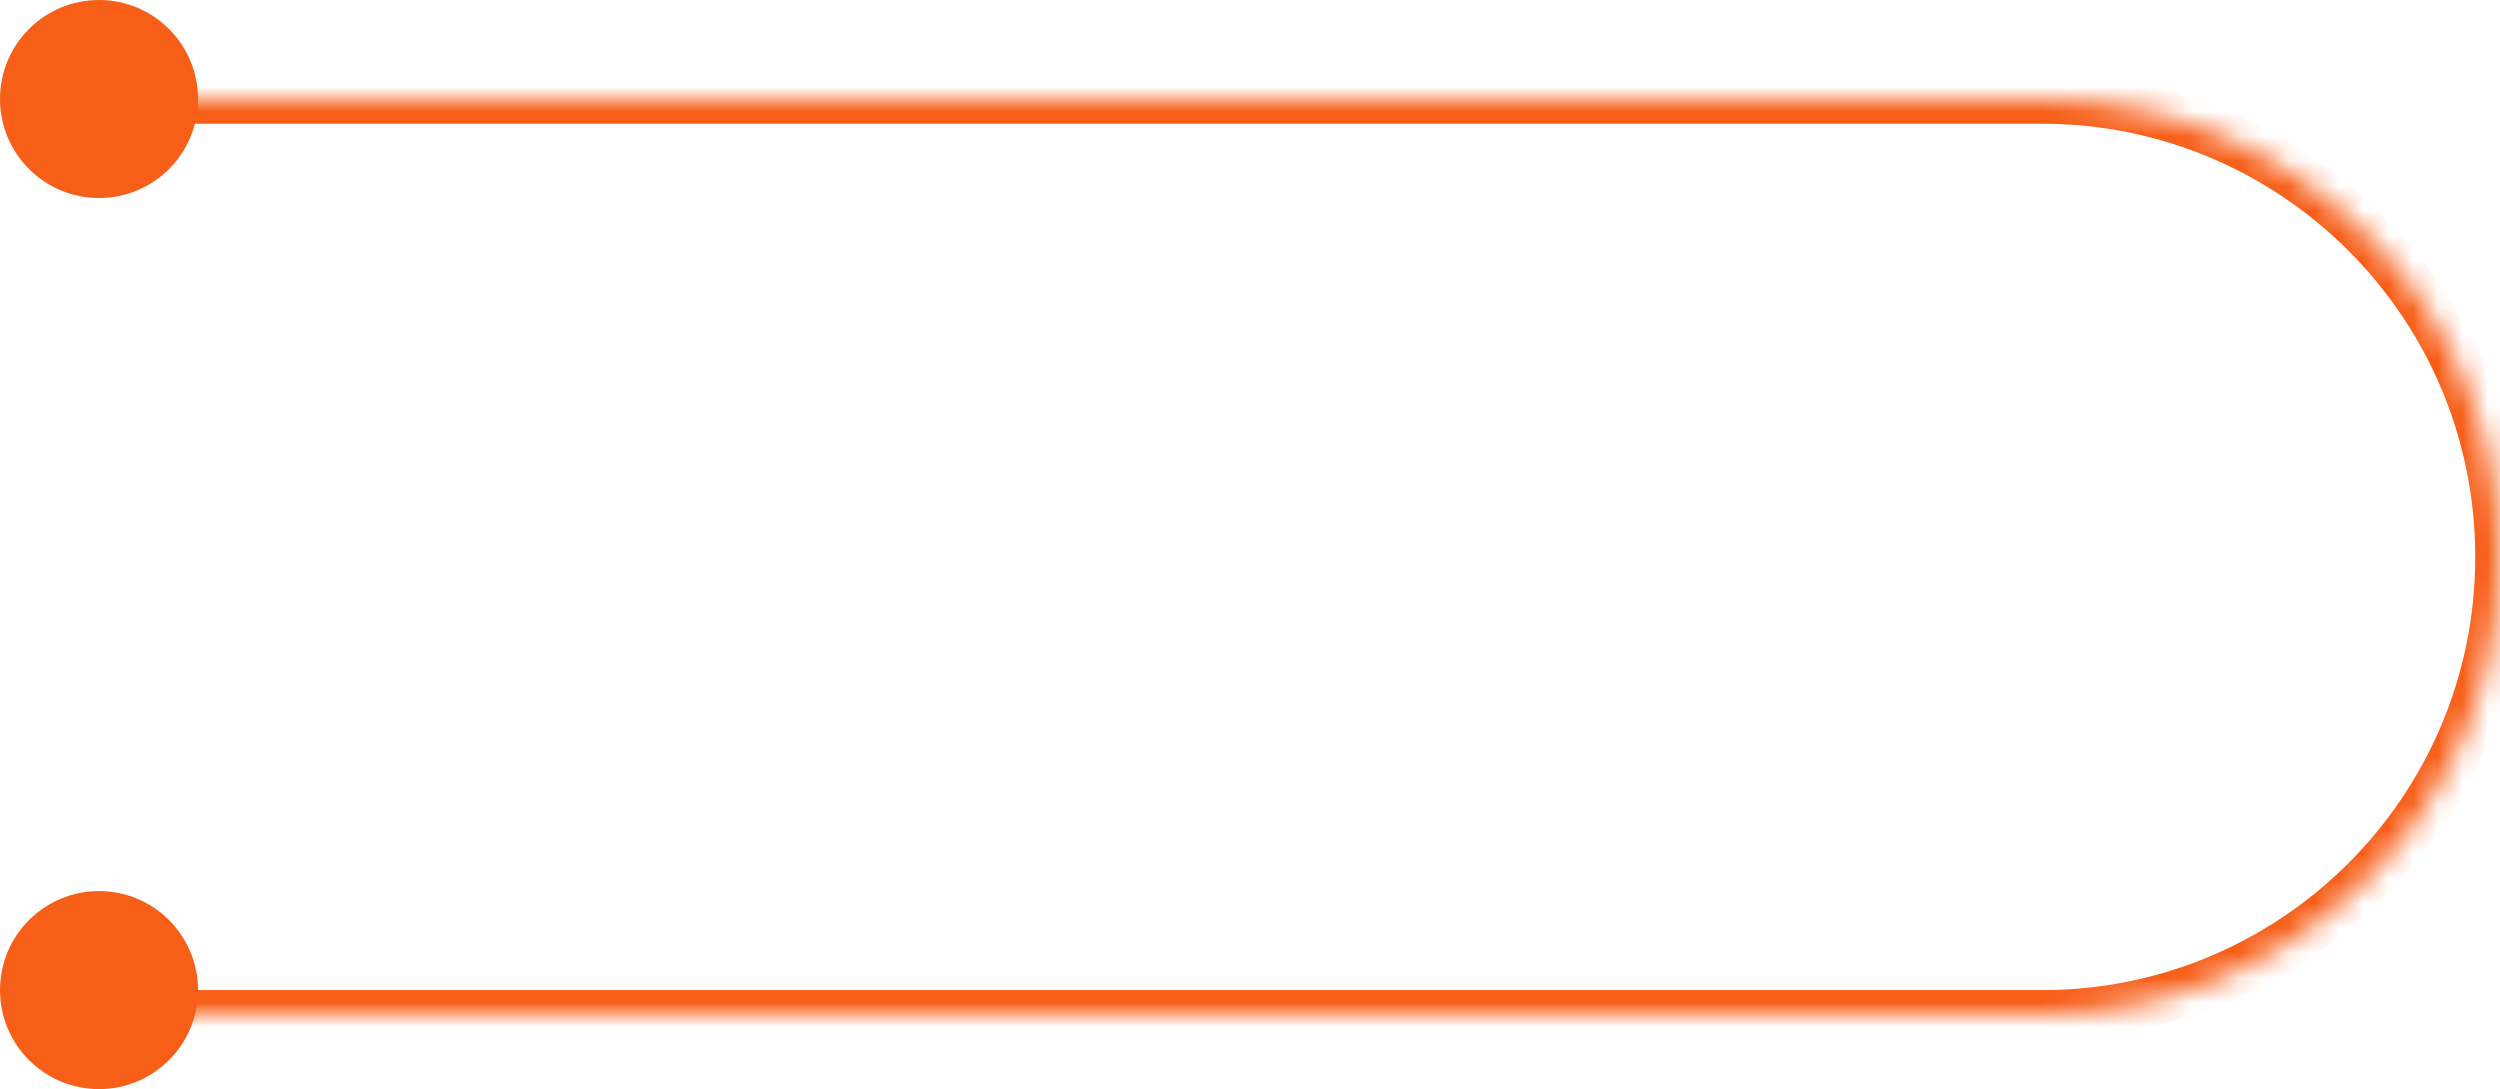 <svg width="101" height="44" viewBox="0 0 101 44" fill="none" xmlns="http://www.w3.org/2000/svg">
<mask id="path-1-inside-1_739_213" fill="white">
<path d="M3 4H82.5C92.717 4 101 12.283 101 22.5C101 32.717 92.717 41 82.5 41H3V4Z"/>
</mask>
<path d="M3 3H82.5C93.27 3 102 11.73 102 22.5H100C100 12.835 92.165 5 82.5 5H3V3ZM102 22.5C102 33.27 93.27 42 82.5 42H3V40H82.5C92.165 40 100 32.165 100 22.5H102ZM3 41V4V41ZM82.5 3C93.27 3 102 11.73 102 22.5C102 33.27 93.27 42 82.5 42V40C92.165 40 100 32.165 100 22.5C100 12.835 92.165 5 82.5 5V3Z" fill="#F75E18" mask="url(#path-1-inside-1_739_213)"/>
<circle cx="4" cy="4" r="4" fill="#F75E18"/>
<circle cx="4" cy="40" r="4" fill="#F75E18"/>
</svg>
